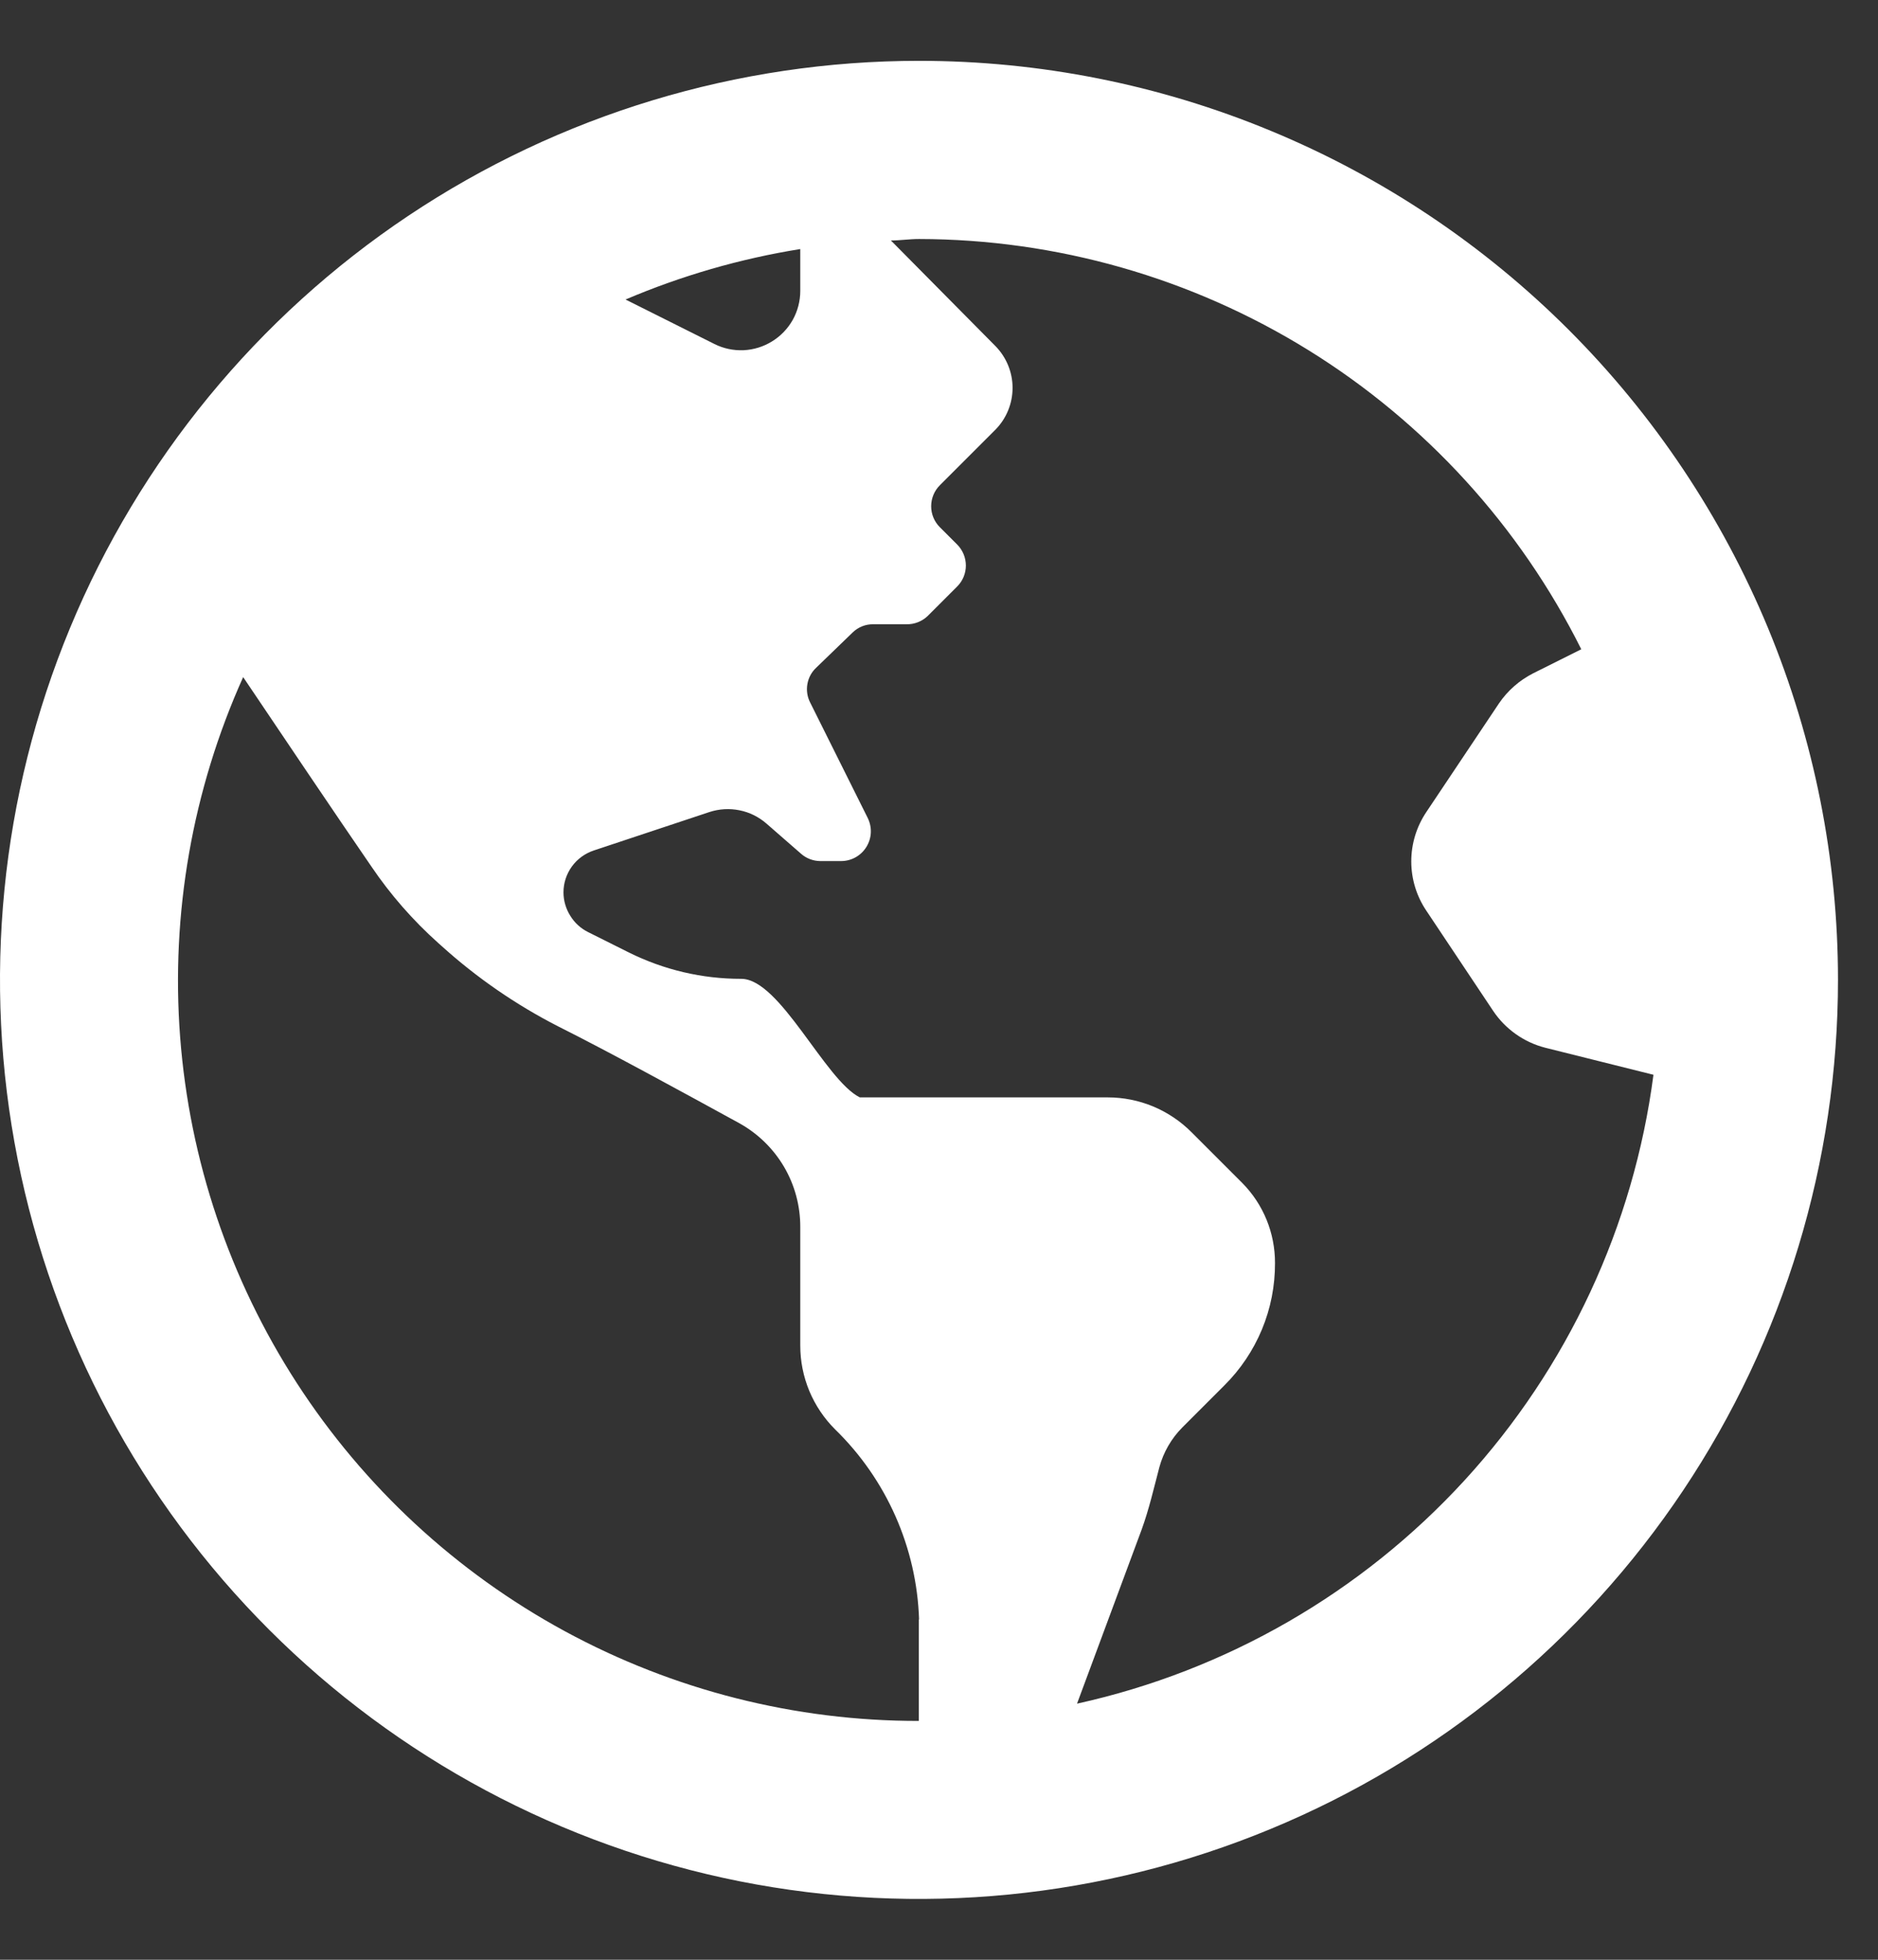 <?xml version="1.0" encoding="UTF-8"?>
<svg xmlns="http://www.w3.org/2000/svg" width="23" height="24" viewBox="0 0 23 24" fill="none">
  <rect x="0" y="0" width="23" height="24" fill="#333333" stroke="none"/>
  <path id="globe-americas" d="M11.256 0.745C9.03 0.745 6.854 1.405 5.003 2.641C3.152 3.878 1.709 5.636 0.857 7.692C0.005 9.749 -0.218 12.012 0.216 14.195C0.65 16.379 1.722 18.384 3.296 19.958C4.87 21.532 6.876 22.604 9.059 23.039C11.242 23.473 13.505 23.25 15.562 22.398C17.619 21.547 19.376 20.104 20.613 18.253C21.85 16.402 22.51 14.226 22.51 12C22.51 10.522 22.219 9.059 21.654 7.693C21.088 6.327 20.259 5.087 19.214 4.041C18.169 2.996 16.929 2.167 15.563 1.602C14.198 1.036 12.734 0.745 11.256 0.745ZM9.801 3.05V3.563C9.801 3.687 9.769 3.809 9.709 3.917C9.648 4.025 9.561 4.116 9.455 4.181C9.35 4.246 9.23 4.283 9.106 4.289C8.982 4.294 8.859 4.268 8.748 4.212L7.661 3.668C8.347 3.376 9.065 3.168 9.801 3.05ZM11.253 19.832V21.075C9.739 21.077 8.248 20.699 6.917 19.976C5.586 19.253 4.458 18.208 3.635 16.937C2.812 15.665 2.321 14.208 2.206 12.698C2.091 11.188 2.357 9.673 2.978 8.292C3.427 8.959 4.122 9.992 4.548 10.611C4.782 10.957 5.058 11.272 5.369 11.55L5.405 11.582C5.837 11.973 6.32 12.306 6.839 12.571C7.474 12.889 8.4 13.397 9.054 13.755C9.281 13.881 9.47 14.065 9.602 14.289C9.733 14.512 9.802 14.768 9.801 15.027V16.479C9.801 16.67 9.839 16.859 9.912 17.035C9.986 17.211 10.093 17.371 10.228 17.505C10.858 18.119 11.227 18.953 11.256 19.833L11.253 19.832ZM13.191 20.862L13.981 18.734C14.072 18.484 14.131 18.226 14.199 17.967C14.249 17.784 14.346 17.616 14.48 17.481L14.993 16.968C15.191 16.772 15.348 16.538 15.455 16.281C15.562 16.023 15.616 15.747 15.615 15.468C15.616 15.101 15.473 14.749 15.215 14.488L14.593 13.866C14.459 13.731 14.299 13.624 14.123 13.55C13.947 13.477 13.758 13.439 13.567 13.439H10.53C10.103 13.226 9.554 11.987 9.078 11.987C8.6 11.988 8.129 11.877 7.701 11.664L7.201 11.414C7.111 11.369 7.035 11.299 6.983 11.213C6.93 11.128 6.901 11.029 6.901 10.928C6.901 10.814 6.937 10.704 7.004 10.611C7.071 10.519 7.165 10.451 7.273 10.415L8.687 9.945C8.806 9.906 8.933 9.898 9.056 9.923C9.179 9.947 9.293 10.004 9.387 10.086L9.809 10.454C9.874 10.512 9.958 10.544 10.045 10.545H10.301C10.363 10.545 10.424 10.529 10.478 10.499C10.532 10.469 10.578 10.425 10.61 10.373C10.643 10.32 10.662 10.26 10.665 10.198C10.668 10.136 10.655 10.075 10.628 10.019L9.921 8.601C9.886 8.532 9.875 8.454 9.888 8.378C9.901 8.302 9.938 8.232 9.994 8.179L10.443 7.745C10.511 7.679 10.602 7.643 10.697 7.645H11.101C11.197 7.647 11.29 7.611 11.36 7.545L11.723 7.182C11.791 7.114 11.829 7.022 11.829 6.926C11.829 6.83 11.791 6.737 11.723 6.669L11.51 6.456C11.442 6.388 11.404 6.296 11.404 6.2C11.404 6.104 11.442 6.011 11.51 5.943L11.977 5.476L12.19 5.263C12.325 5.127 12.401 4.942 12.401 4.75C12.401 4.558 12.325 4.374 12.19 4.237L10.911 2.945C11.024 2.945 11.138 2.927 11.256 2.927C12.941 2.93 14.592 3.401 16.024 4.288C17.456 5.175 18.613 6.444 19.366 7.951L18.776 8.246C18.608 8.332 18.464 8.458 18.358 8.614L17.468 9.945C17.348 10.124 17.284 10.334 17.284 10.549C17.284 10.764 17.348 10.974 17.468 11.152L18.285 12.377C18.435 12.602 18.663 12.764 18.925 12.831L20.25 13.162C20.008 15.015 19.2 16.749 17.938 18.127C16.675 19.505 15.018 20.46 13.193 20.863L13.191 20.862Z" fill="white"></path>
</svg>
